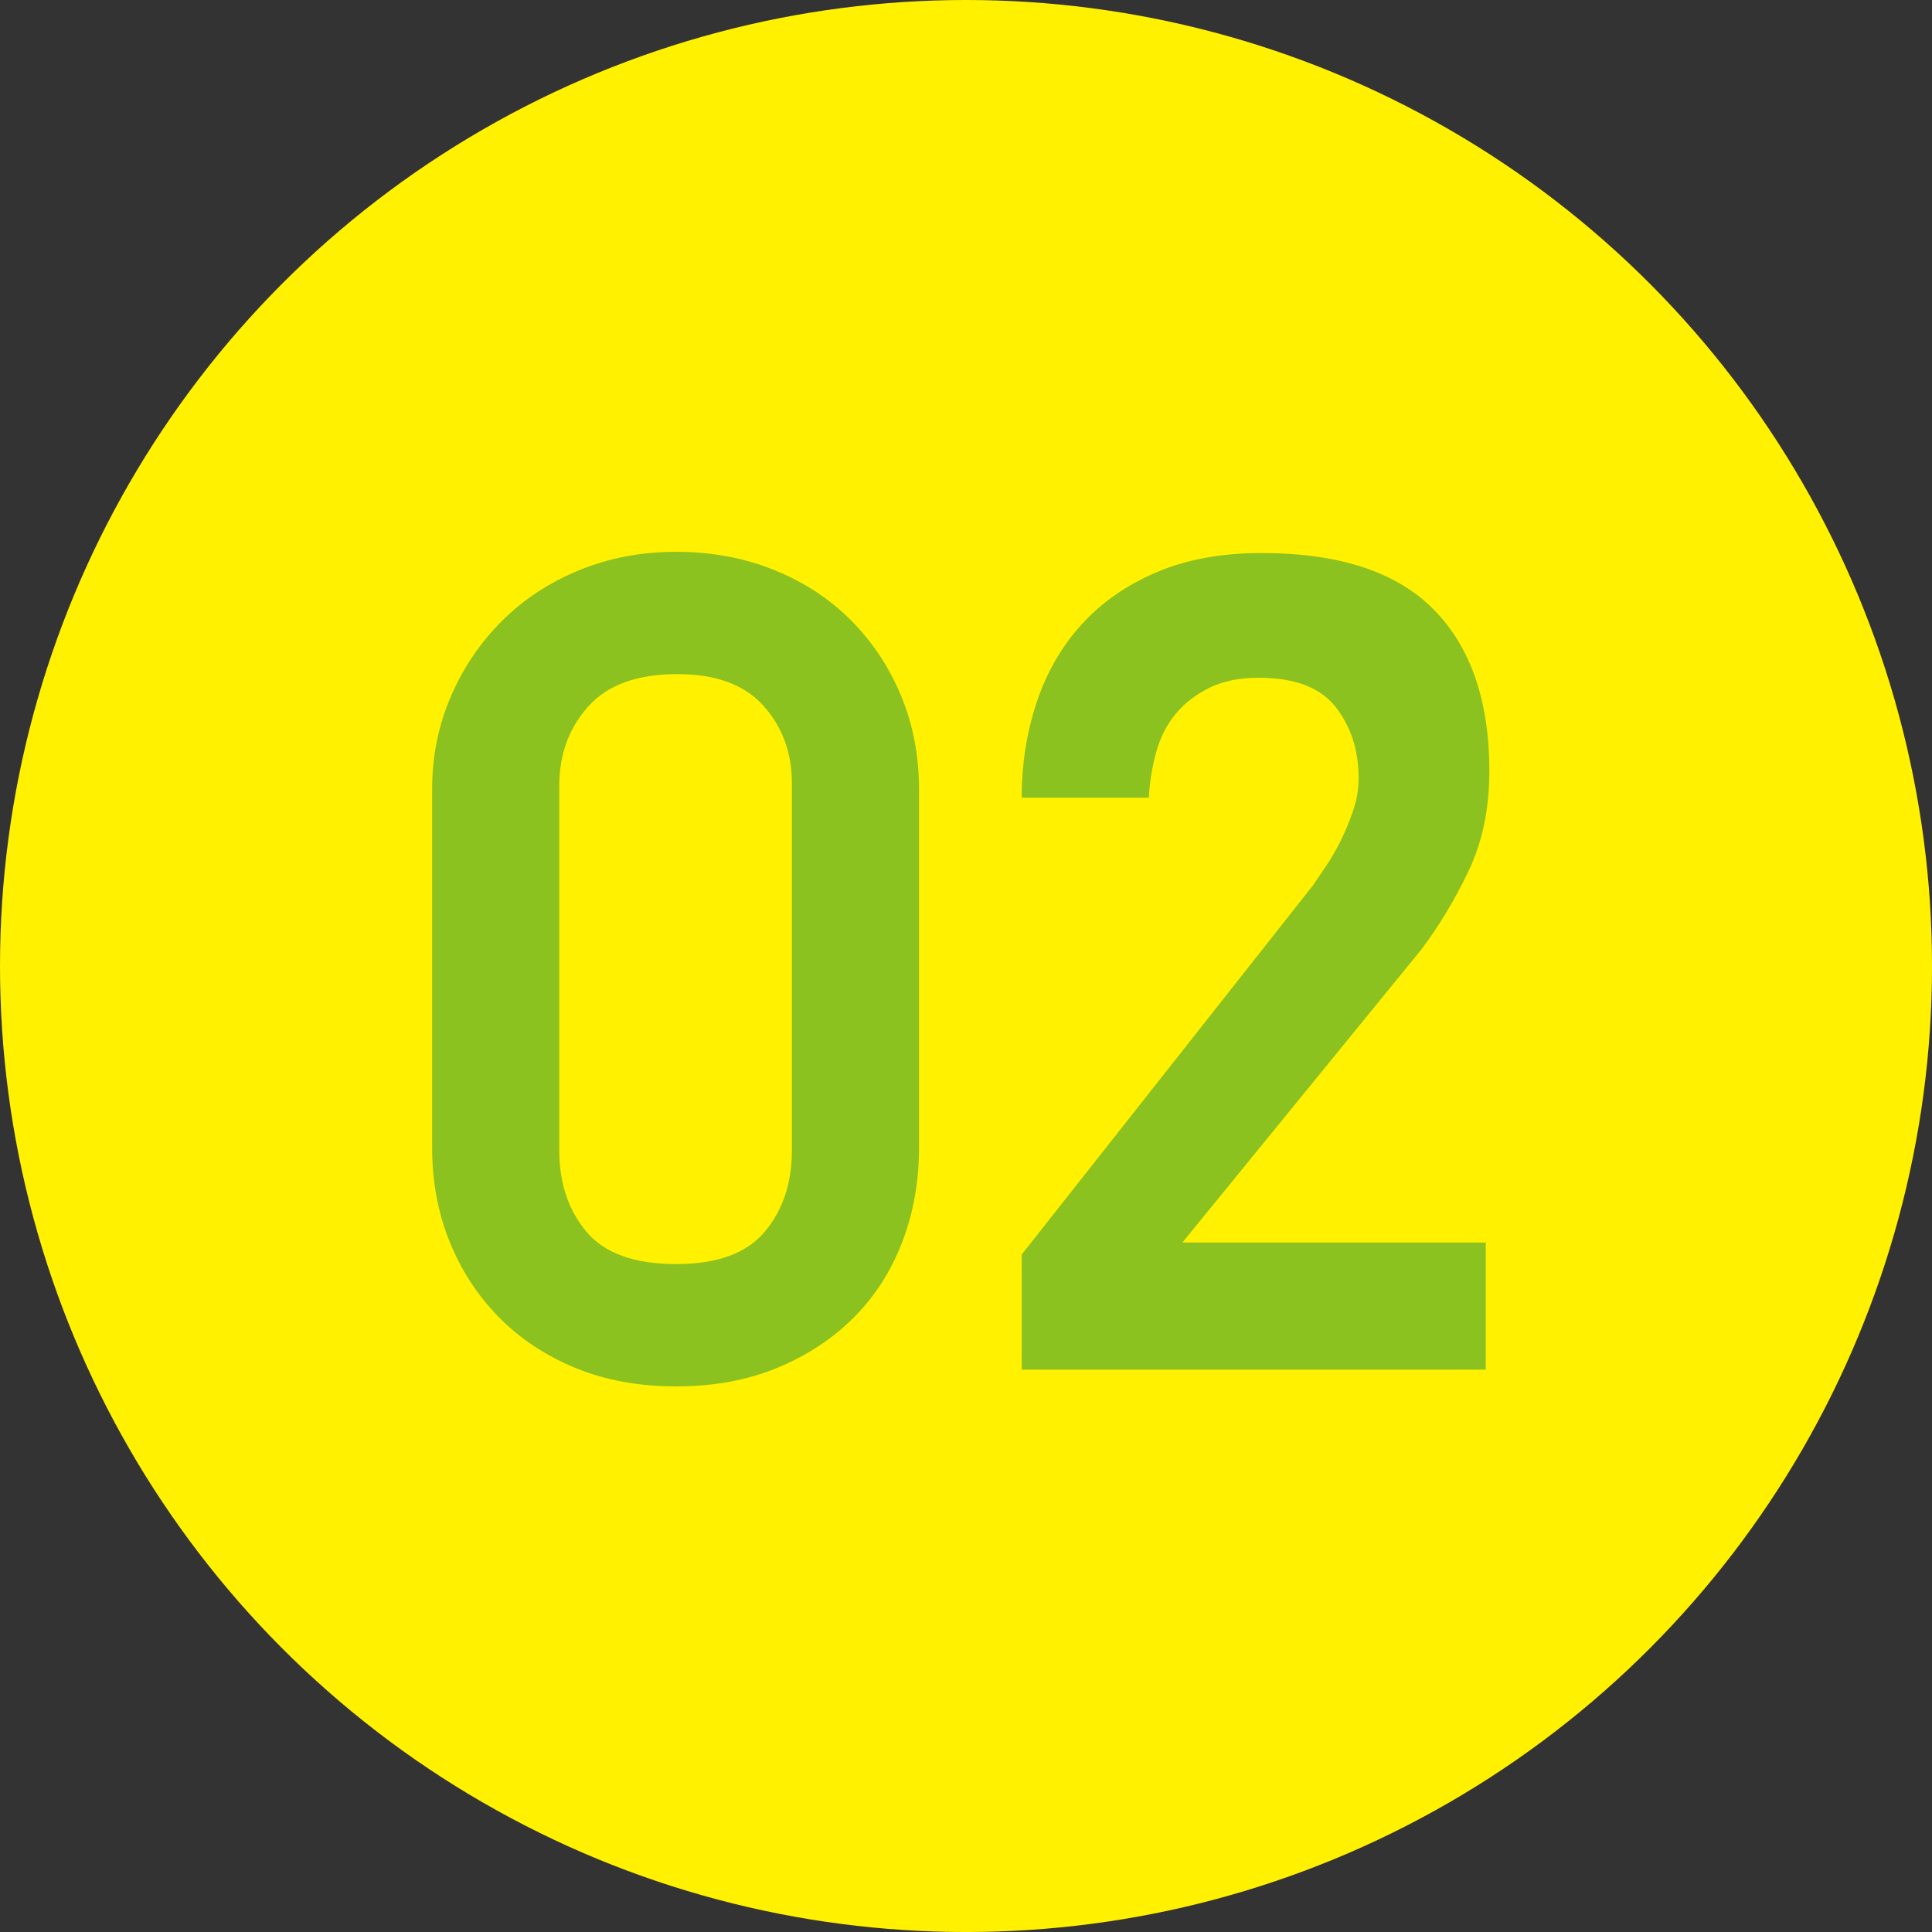 <?xml version="1.0" encoding="UTF-8"?>
<svg id="_レイヤー_2" data-name="レイヤー 2" xmlns="http://www.w3.org/2000/svg" viewBox="0 0 94.331 94.331">
  <rect x="0" y="0" width="94.331" height="94.331" fill="#333333" stroke="none"/>
  <defs>
    <style>
      .cls-1 {
        fill: #8cc220;
      }

      .cls-2 {
        fill: #fff100;
      }
    </style>
  </defs>
  <g id="_レイヤー_1-2" data-name="レイヤー 1">
    <g>
      <circle class="cls-2" cx="47.166" cy="47.166" r="47.166"/>
      <g>
        <path class="cls-1" d="M44.872,56.041c0,1.64-.273,3.172-.818,4.596-.545,1.425-1.334,2.655-2.365,3.689-1.032,1.035-2.277,1.854-3.737,2.459-1.46.604-3.106.907-4.936.907-1.831,0-3.476-.303-4.936-.907-1.46-.605-2.706-1.435-3.738-2.488-1.032-1.054-1.831-2.284-2.396-3.689-.564-1.405-.846-2.927-.846-4.567v-17.506c0-1.6.301-3.103.904-4.508.604-1.405,1.432-2.635,2.483-3.688,1.051-1.054,2.307-1.883,3.768-2.488,1.46-.604,3.046-.908,4.76-.908,1.712,0,3.3.293,4.76.878s2.715,1.405,3.768,2.459c1.051,1.054,1.868,2.284,2.452,3.689.584,1.405.877,2.927.877,4.566v17.506ZM38.665,38.242c0-1.483-.461-2.742-1.383-3.776-.922-1.034-2.325-1.552-4.208-1.552-1.962,0-3.413.527-4.354,1.581-.942,1.054-1.413,2.342-1.413,3.864v17.799c0,1.601.441,2.928,1.324,3.981.883,1.054,2.345,1.581,4.385,1.581,2.001,0,3.442-.527,4.325-1.581.883-1.054,1.324-2.38,1.324-3.981v-17.916Z"/>
        <path class="cls-1" d="M72.718,37.657c0,1.835-.342,3.464-1.024,4.889-.684,1.425-1.455,2.704-2.313,3.835l-11.651,14.286h14.813v6.207h-22.658v-5.621l14.228-18.033c.155-.234.36-.536.614-.907.254-.371.498-.791.732-1.259.233-.469.438-.966.614-1.493s.264-1.044.264-1.552c0-1.366-.373-2.527-1.119-3.483-.746-.956-2.003-1.435-3.769-1.435-.942,0-1.747.167-2.415.498-.668.332-1.217.761-1.648,1.288s-.746,1.152-.942,1.874c-.196.723-.314,1.455-.353,2.196h-6.206c0-1.64.243-3.191.731-4.655.487-1.464,1.22-2.732,2.195-3.806.976-1.073,2.196-1.922,3.659-2.547,1.464-.624,3.171-.937,5.123-.937,3.786,0,6.587.917,8.402,2.752,1.815,1.835,2.723,4.47,2.723,7.904Z"/>
      </g>
    </g>
  </g>
</svg>